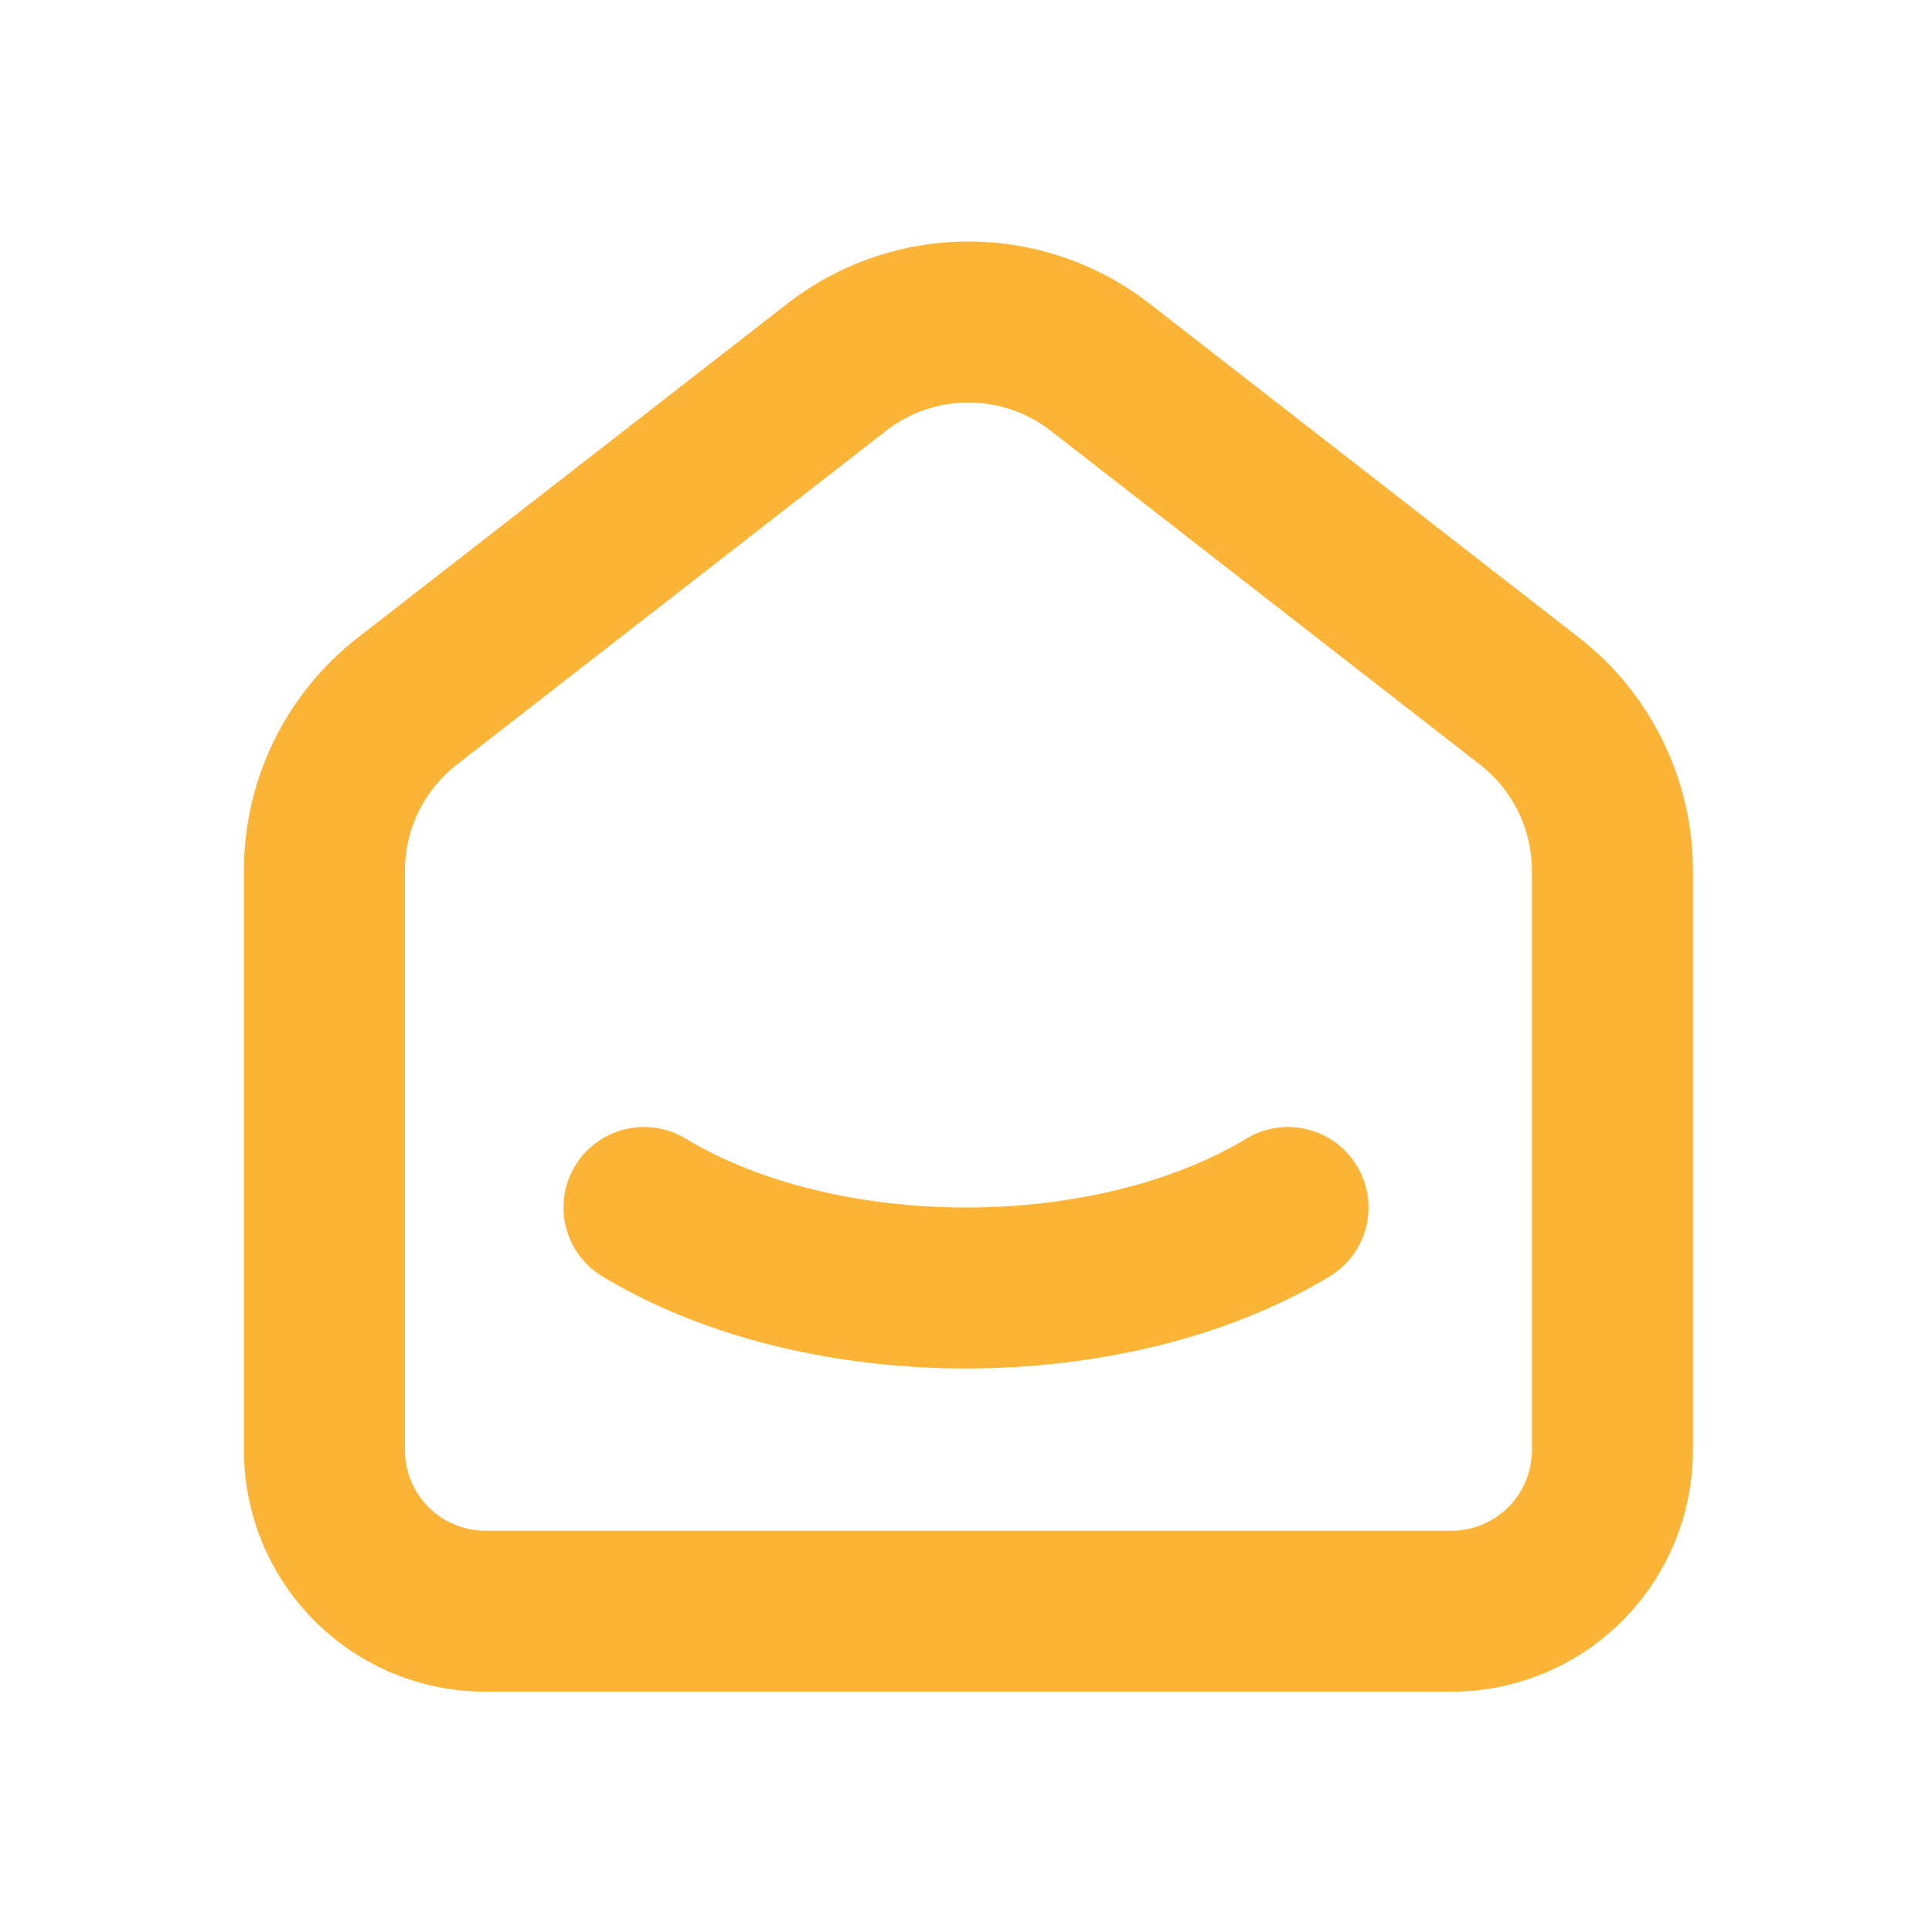 <?xml version="1.0" encoding="UTF-8"?>
<svg xmlns="http://www.w3.org/2000/svg" width="240" height="240" viewBox="0 0 240 240" fill="none">
  <path fill-rule="evenodd" clip-rule="evenodd" d="M97.792 37.726C104.227 32.72 112.147 30.002 120.301 30.002C128.454 30.002 136.375 32.72 142.811 37.727L196.136 79.203C196.137 79.204 196.134 79.202 196.136 79.203C205.073 86.149 210.301 96.836 210.301 108.15V180.15C210.301 188.106 207.14 195.737 201.514 201.363C195.888 206.989 188.257 210.15 180.301 210.15H60.3C52.344 210.15 44.713 206.989 39.087 201.363C33.461 195.737 30.3 188.106 30.3 180.15V108.152C30.3 108.151 30.3 108.152 30.3 108.152C30.299 102.569 31.572 97.057 34.024 92.041C36.477 87.024 40.043 82.634 44.452 79.206L97.792 37.726C97.792 37.725 97.791 37.726 97.792 37.726ZM120.301 50.002C116.595 50.002 112.995 51.237 110.071 53.513L56.729 94.994C56.729 94.994 56.729 94.994 56.729 94.994C54.727 96.551 53.106 98.546 51.992 100.825C50.878 103.104 50.299 105.608 50.3 108.145V180.15C50.3 182.802 51.354 185.345 53.23 187.221C55.105 189.096 57.648 190.15 60.3 190.15H180.301C182.953 190.15 185.496 189.096 187.372 187.221C189.247 185.345 190.301 182.802 190.301 180.15V108.15C190.301 103.005 187.925 98.151 183.865 94.996L130.531 53.513C127.606 51.238 124.006 50.002 120.301 50.002Z" fill="#FCB436"></path>
  <path fill-rule="evenodd" clip-rule="evenodd" d="M168.563 144.835C171.415 149.564 169.894 155.71 165.165 158.563C152.204 166.38 135.83 169.998 119.992 169.998C104.155 169.998 87.784 166.38 74.832 158.561C70.103 155.707 68.585 149.56 71.439 144.832C74.293 140.104 80.44 138.585 85.168 141.439C94.296 146.95 106.875 149.998 119.992 149.998C133.109 149.998 145.695 146.95 154.835 141.437C159.564 138.585 165.71 140.106 168.563 144.835Z" fill="#FCB436"></path>
</svg>
